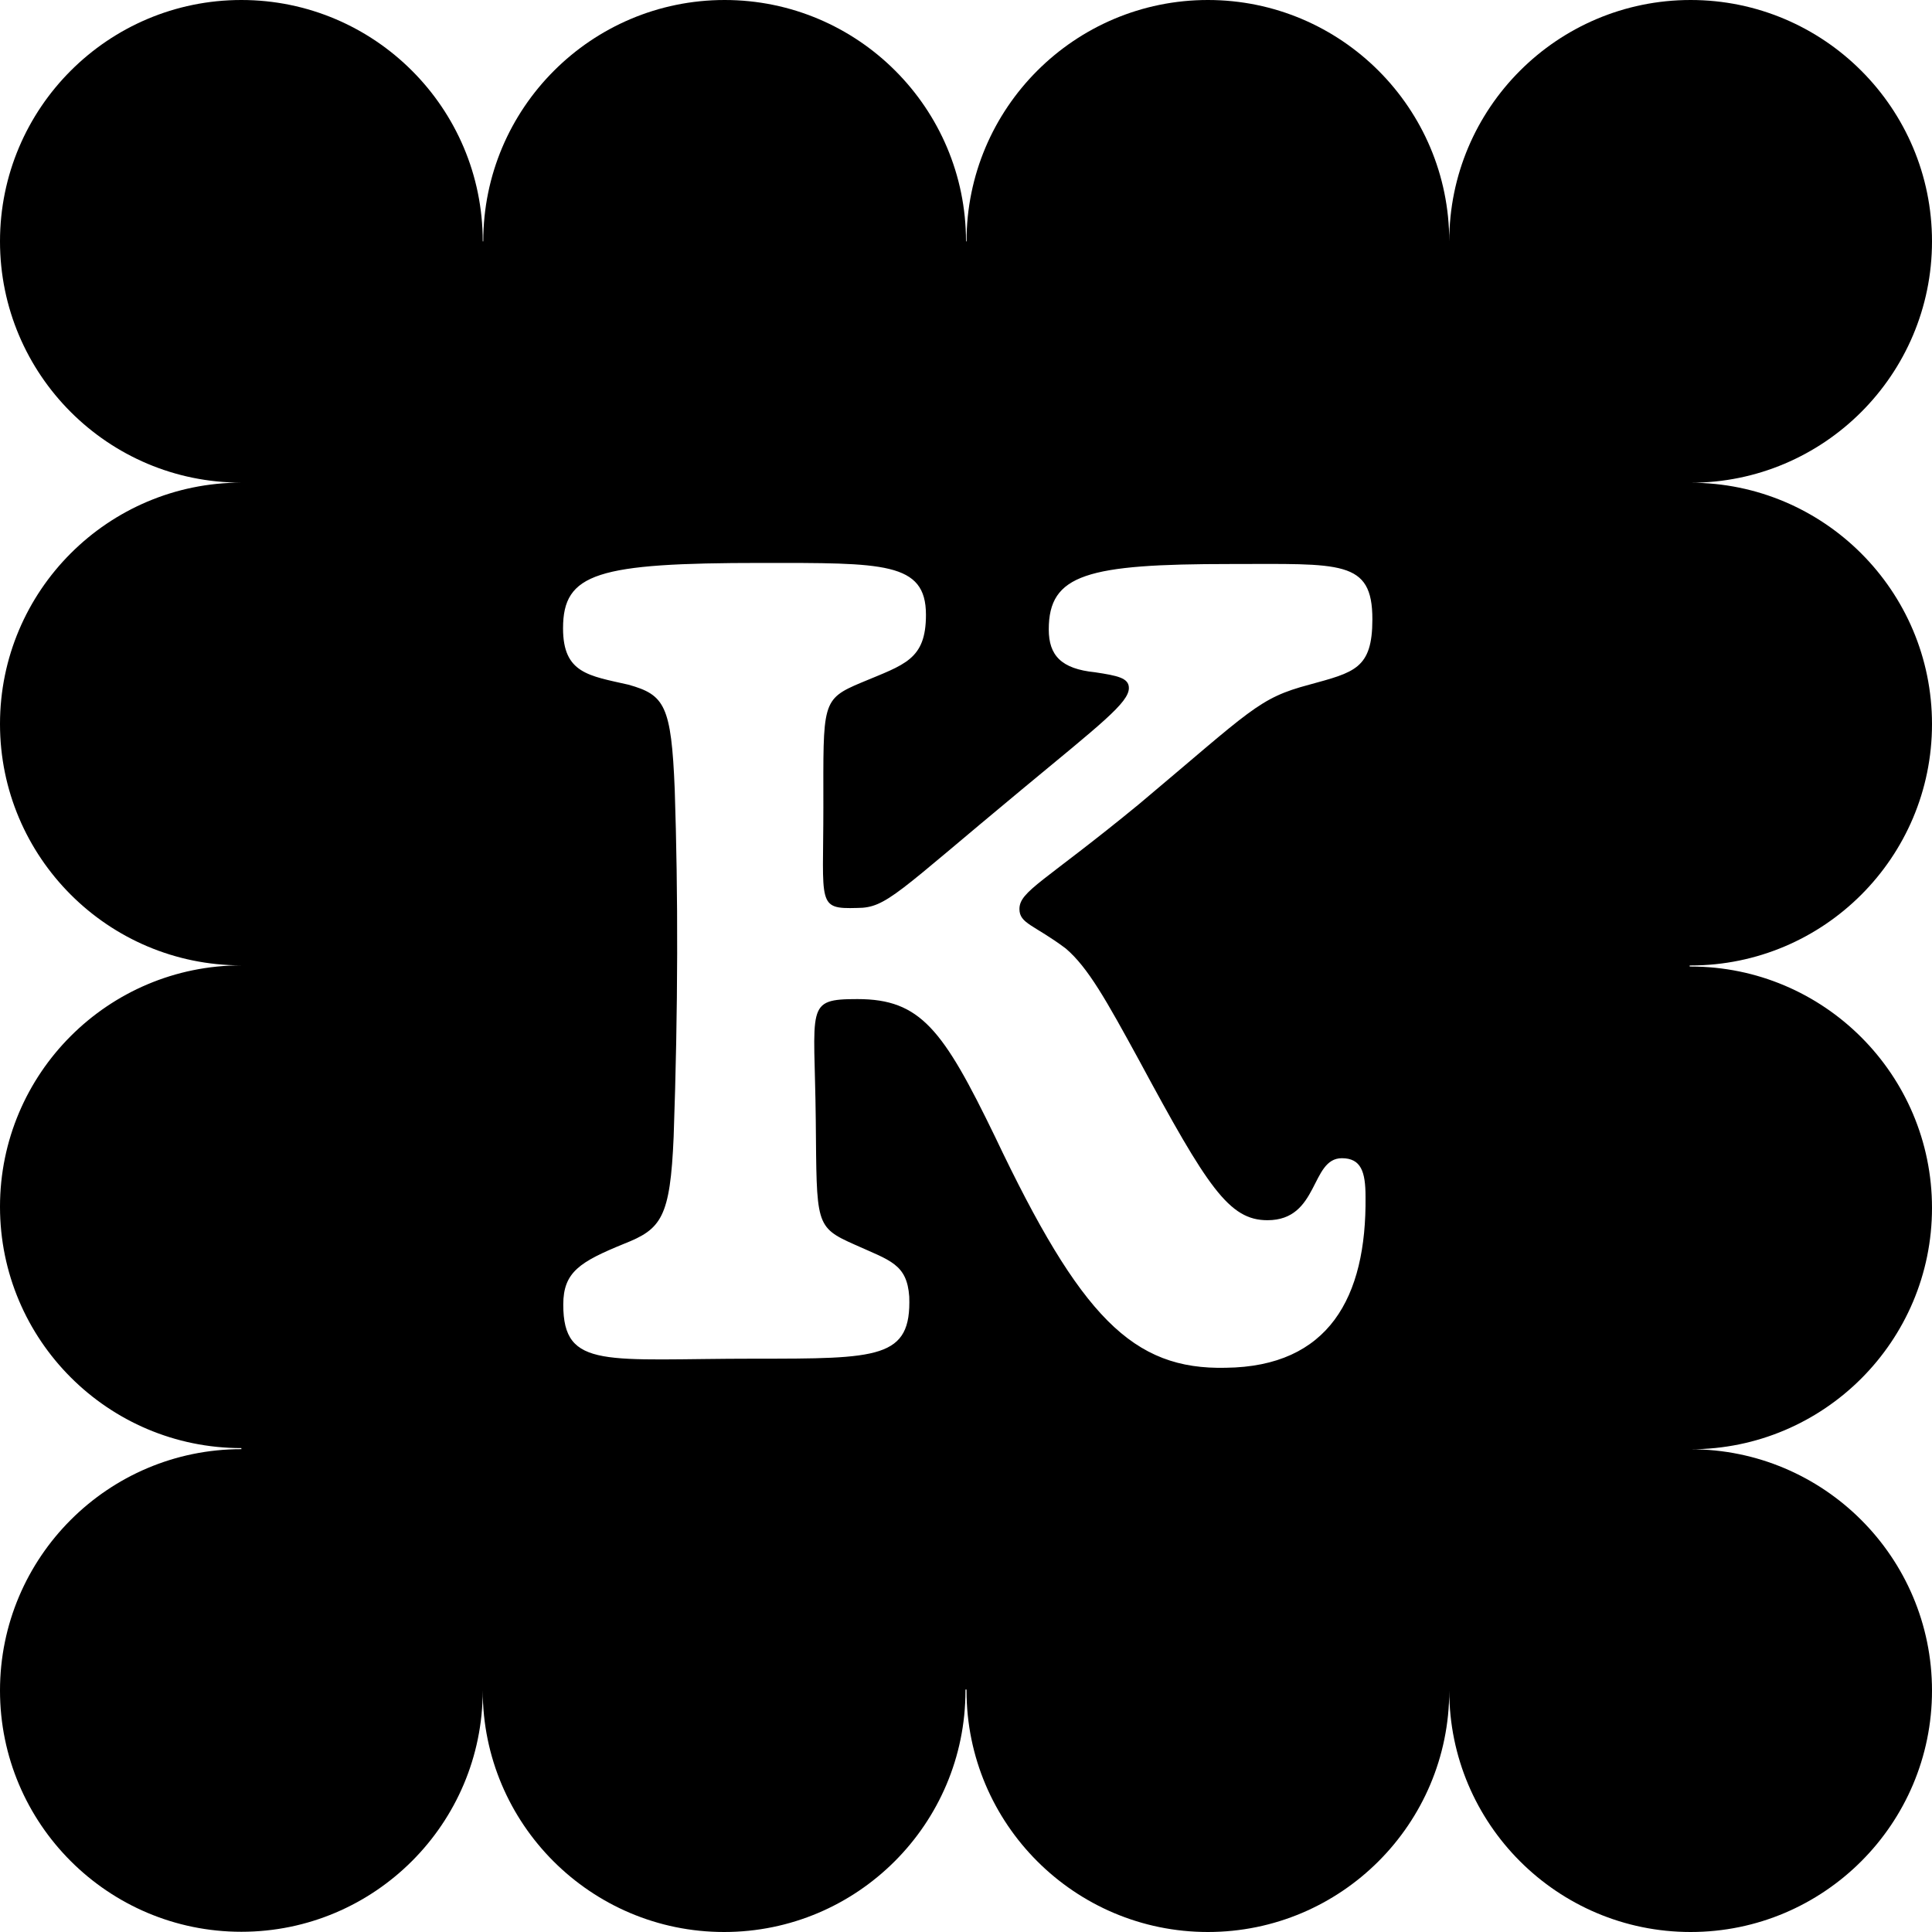 <?xml version="1.0" encoding="UTF-8"?>
<svg width="88px" height="88px" viewBox="0 0 88 88" version="1.1" xmlns="http://www.w3.org/2000/svg" xmlns:xlink="http://www.w3.org/1999/xlink">
    <title>logo_komedia</title>
    <g id="Page-1" stroke="none" stroke-width="1" fill="none" fill-rule="evenodd">
        <g id="logo_komedia" fill="#000000">
            <path d="M55.833,62.3 C60.505,62.247 62.252,59.12 62.198,54.501 C62.198,53.37 61.993,52.755 61.12,52.755 C59.681,52.755 60.091,55.579 57.73,55.579 C55.984,55.579 55.008,54.092 51.877,48.282 C50.389,45.561 49.565,44.073 48.541,43.2 C47.102,42.122 46.434,42.073 46.434,41.405 C46.434,40.586 47.566,40.171 51.877,36.63 C57.013,32.318 57.321,31.801 59.632,31.187 C61.686,30.621 62.51,30.47 62.51,28.207 C62.51,25.485 61.071,25.69 56.038,25.69 C49.517,25.69 47.77,26.153 47.77,28.67 C47.77,29.85 48.336,30.465 49.877,30.621 C50.907,30.777 51.419,30.88 51.419,31.338 C51.419,32.006 50.136,32.982 46.541,35.962 C40.839,40.688 40.376,41.356 39.044,41.356 C37.196,41.41 37.503,41.2 37.503,36.786 C37.503,32.011 37.401,31.855 39.249,31.084 C41.2,30.265 42.176,30.055 42.176,28.002 C42.176,25.587 40.225,25.641 34.679,25.641 C27.187,25.641 25.646,26.104 25.646,28.621 C25.646,30.675 26.826,30.777 28.626,31.187 C30.27,31.65 30.577,32.114 30.733,35.962 C30.889,40.688 30.889,45.917 30.684,51.775 C30.528,55.472 30.119,55.984 28.426,56.652 C26.422,57.472 25.656,57.935 25.656,59.423 C25.656,62.403 27.607,61.886 34.382,61.886 C40.025,61.886 41.517,61.886 41.415,59.062 C41.312,57.574 40.542,57.418 38.952,56.701 C37.103,55.882 37.206,55.779 37.157,50.999 C37.103,45.814 36.645,45.507 39.054,45.507 C41.932,45.507 42.956,46.892 45.322,51.775 C49.224,59.993 51.589,62.403 55.847,62.3 L55.833,62.3 Z M21.988,76.996 C21.988,83.064 17.061,87.99 10.994,87.99 C4.926,87.99 0,83.069 0,77.001 C0,70.934 4.926,66.007 10.994,66.007 L10.994,65.959 C4.926,65.959 0,61.032 0,54.965 C0,48.897 4.926,43.971 10.994,43.971 C4.926,43.971 0,39.044 0,32.977 C0,26.909 4.926,21.983 10.994,21.983 C4.926,21.988 0,17.061 0,10.994 C0,4.926 4.926,0 10.994,0 C17.061,0 21.988,4.926 21.988,10.994 L22.012,10.994 C22.012,4.926 26.939,0 33.006,0 C39.074,0 44,4.926 44,10.994 L44.024,10.994 C44.024,4.926 48.951,0 55.018,0 C61.086,0 66.012,4.926 66.012,10.994 C66.012,4.926 70.939,0 77.006,0 C83.074,0 88,4.926 88,10.994 C88,17.061 83.074,21.988 77.006,21.988 C83.074,21.988 88,26.914 88,32.982 C88,39.049 83.074,43.976 77.006,43.976 C76.992,43.976 76.977,43.976 76.962,43.976 L76.962,44.024 L77.006,44.024 C83.074,44.024 88,48.951 88,55.018 C88,61.086 83.074,66.012 77.006,66.012 C83.074,66.012 88,70.939 88,77.006 C88,83.074 83.074,88 77.006,88 C70.939,88 66.012,83.074 66.012,77.006 C66.012,76.992 66.012,76.977 66.012,76.957 L66.012,77.006 C66.012,83.074 61.086,88 55.018,88 C48.951,88 44.024,83.074 44.024,77.006 L44.024,76.957 L43.976,76.957 L43.976,77.006 C43.976,83.074 39.049,88 32.982,88 C26.914,88 21.988,83.074 21.988,77.006 L21.988,76.957 C21.988,76.957 21.988,76.987 21.988,77.006 L21.988,76.996 Z" id="Shape"></path>
        </g>
    </g>
</svg>